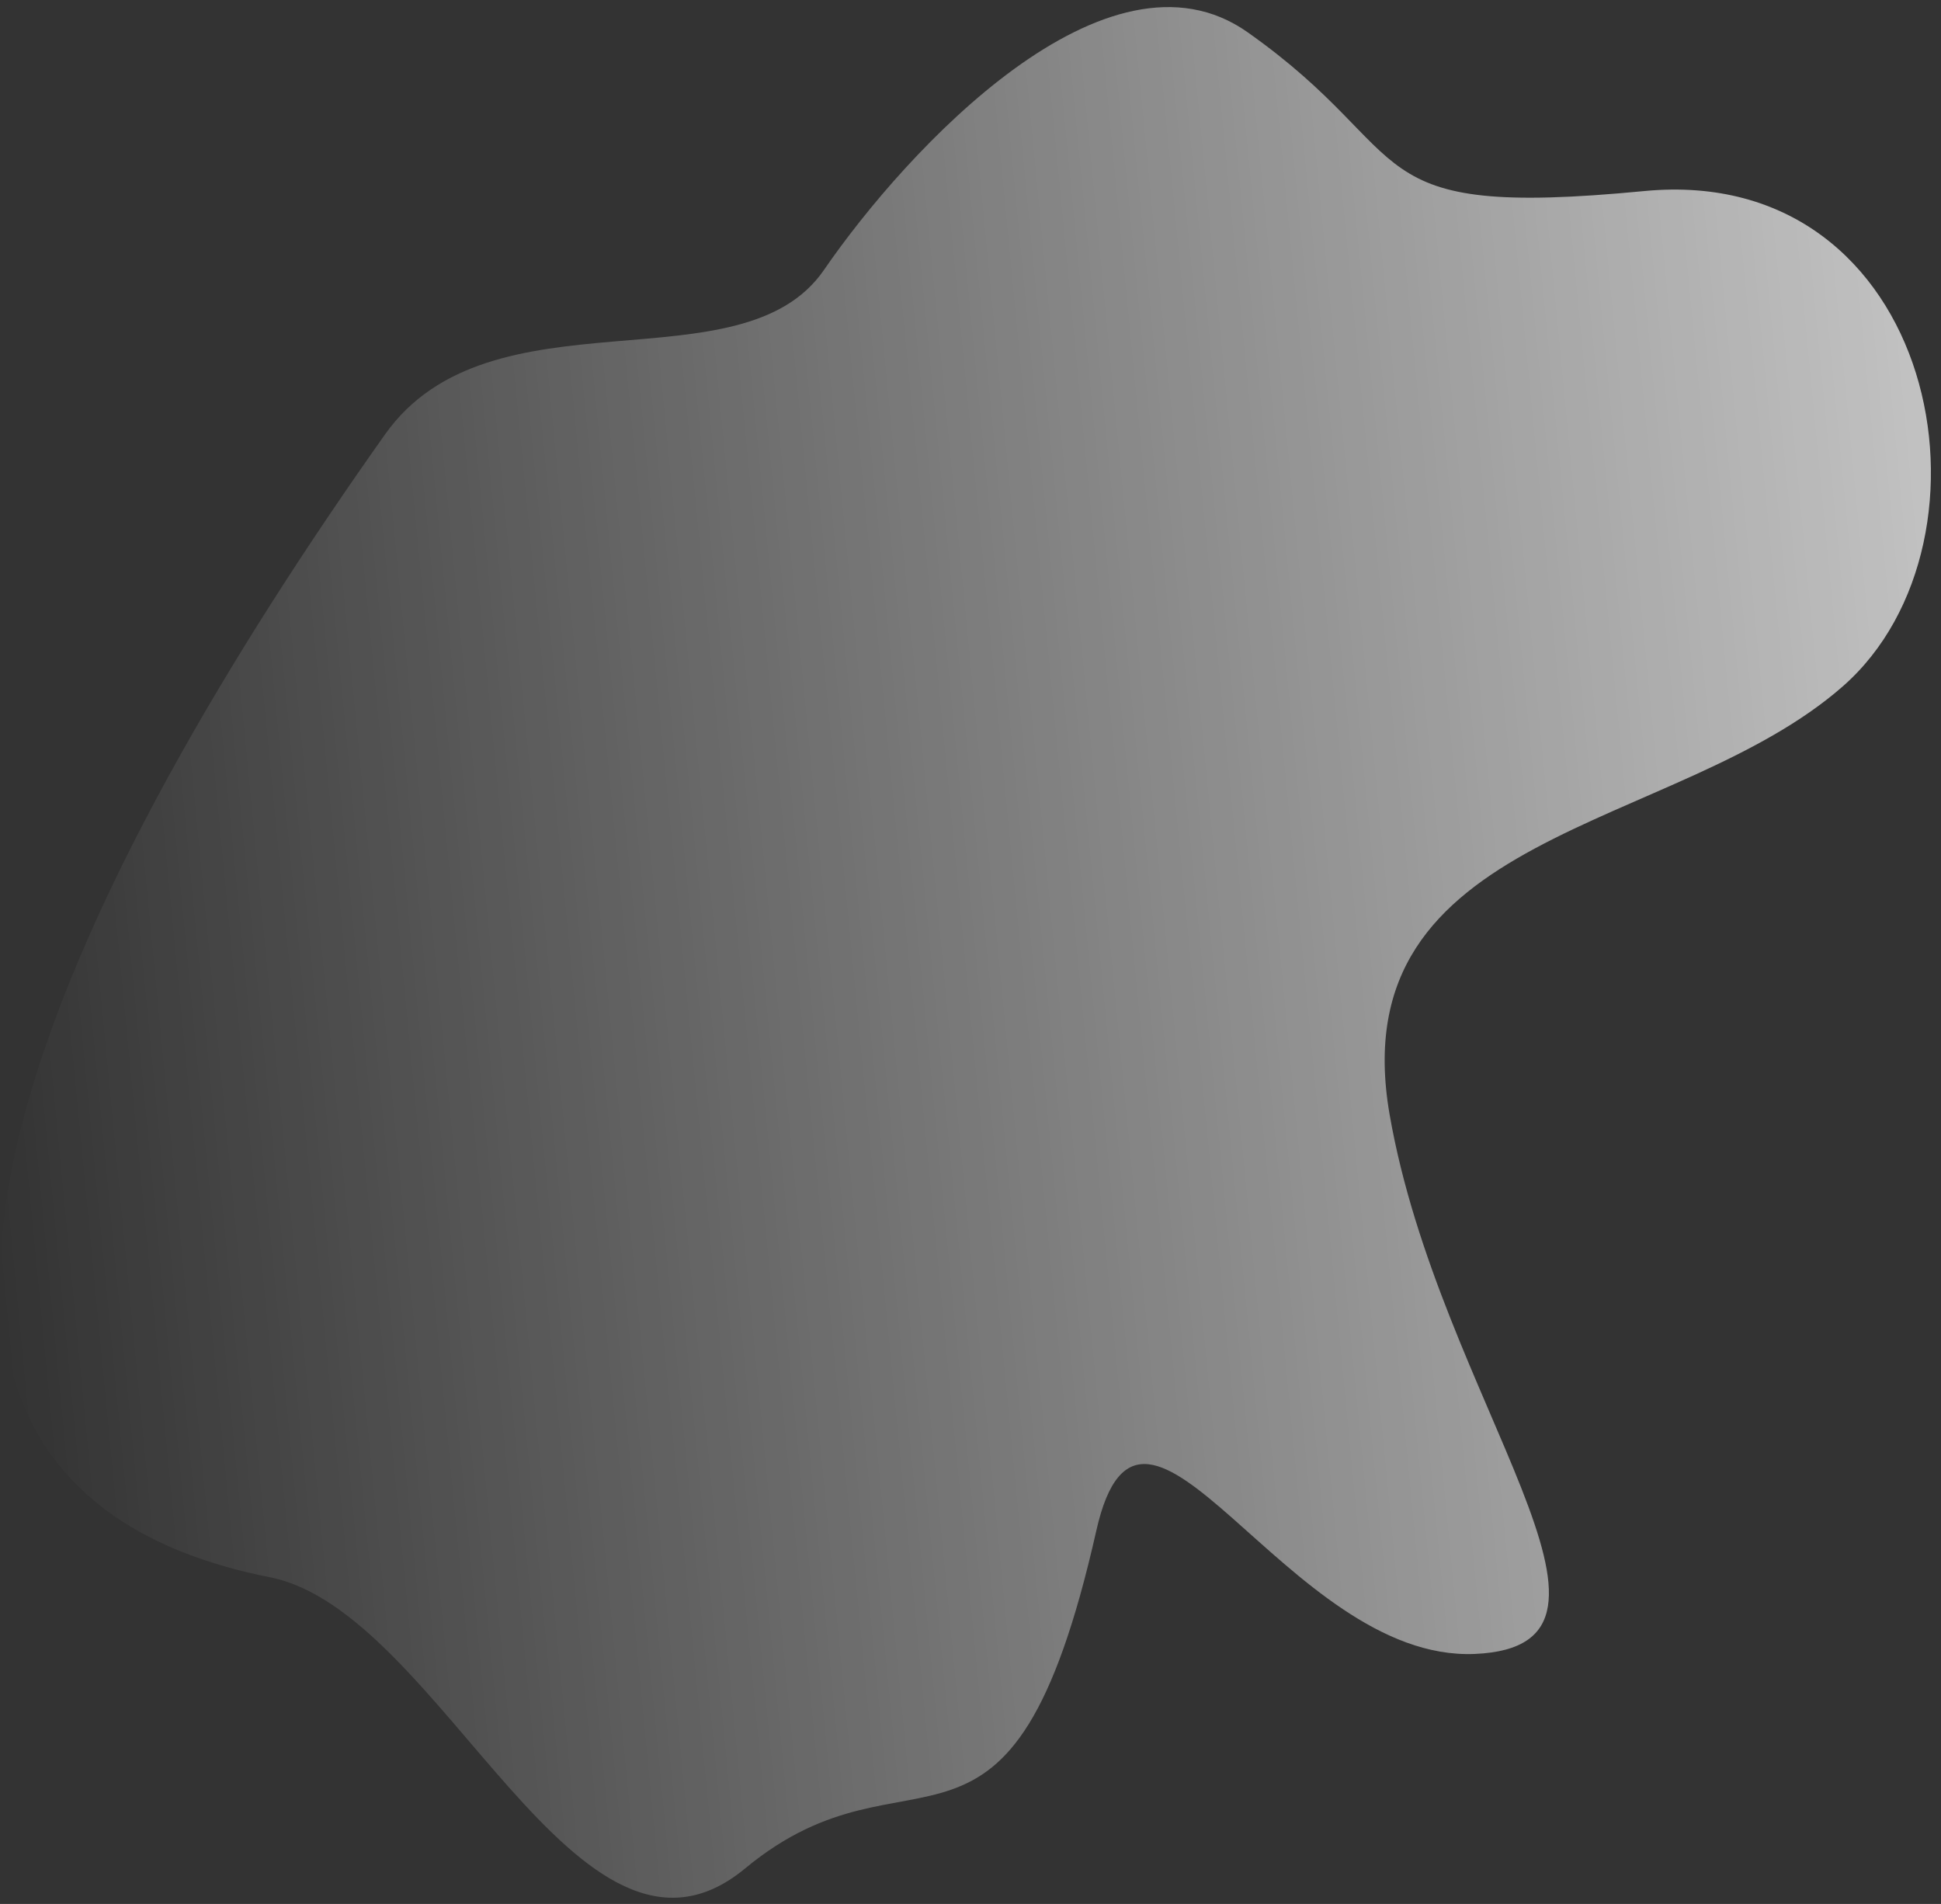 <?xml version="1.0" encoding="UTF-8"?> <svg xmlns="http://www.w3.org/2000/svg" width="156" height="153" viewBox="0 0 156 153" fill="none"><rect x="0" y="0" width="156" height="153" fill="#333333" stroke="none"/><path opacity="0.7" d="M100.28 2.597C89.013 -5.36 72.878 12.015 66.219 21.698C59.56 31.38 39.414 22.947 30.94 34.916C6.588 69.313 -19.64 118.566 21.702 126.75C35.492 129.48 46.43 161.291 59.892 150.142C73.355 138.993 81.239 153.451 88.112 123.002C91.843 106.471 103.416 133.558 118.535 132.91C133.654 132.263 115.68 112.519 111.686 89.573C107.692 66.627 134.691 66.936 148.113 55.15C161.535 43.364 155.675 13.09 132.139 15.354C108.602 17.619 114.365 12.544 100.28 2.597Z" fill="url(#paint0_linear_500_230)"></path><defs><linearGradient id="paint0_linear_500_230" x1="158.244" y1="68.416" x2="-1.936" y2="83.829" gradientUnits="userSpaceOnUse"><stop stop-color="white"></stop><stop offset="1" stop-color="white" stop-opacity="0"></stop></linearGradient></defs></svg> 